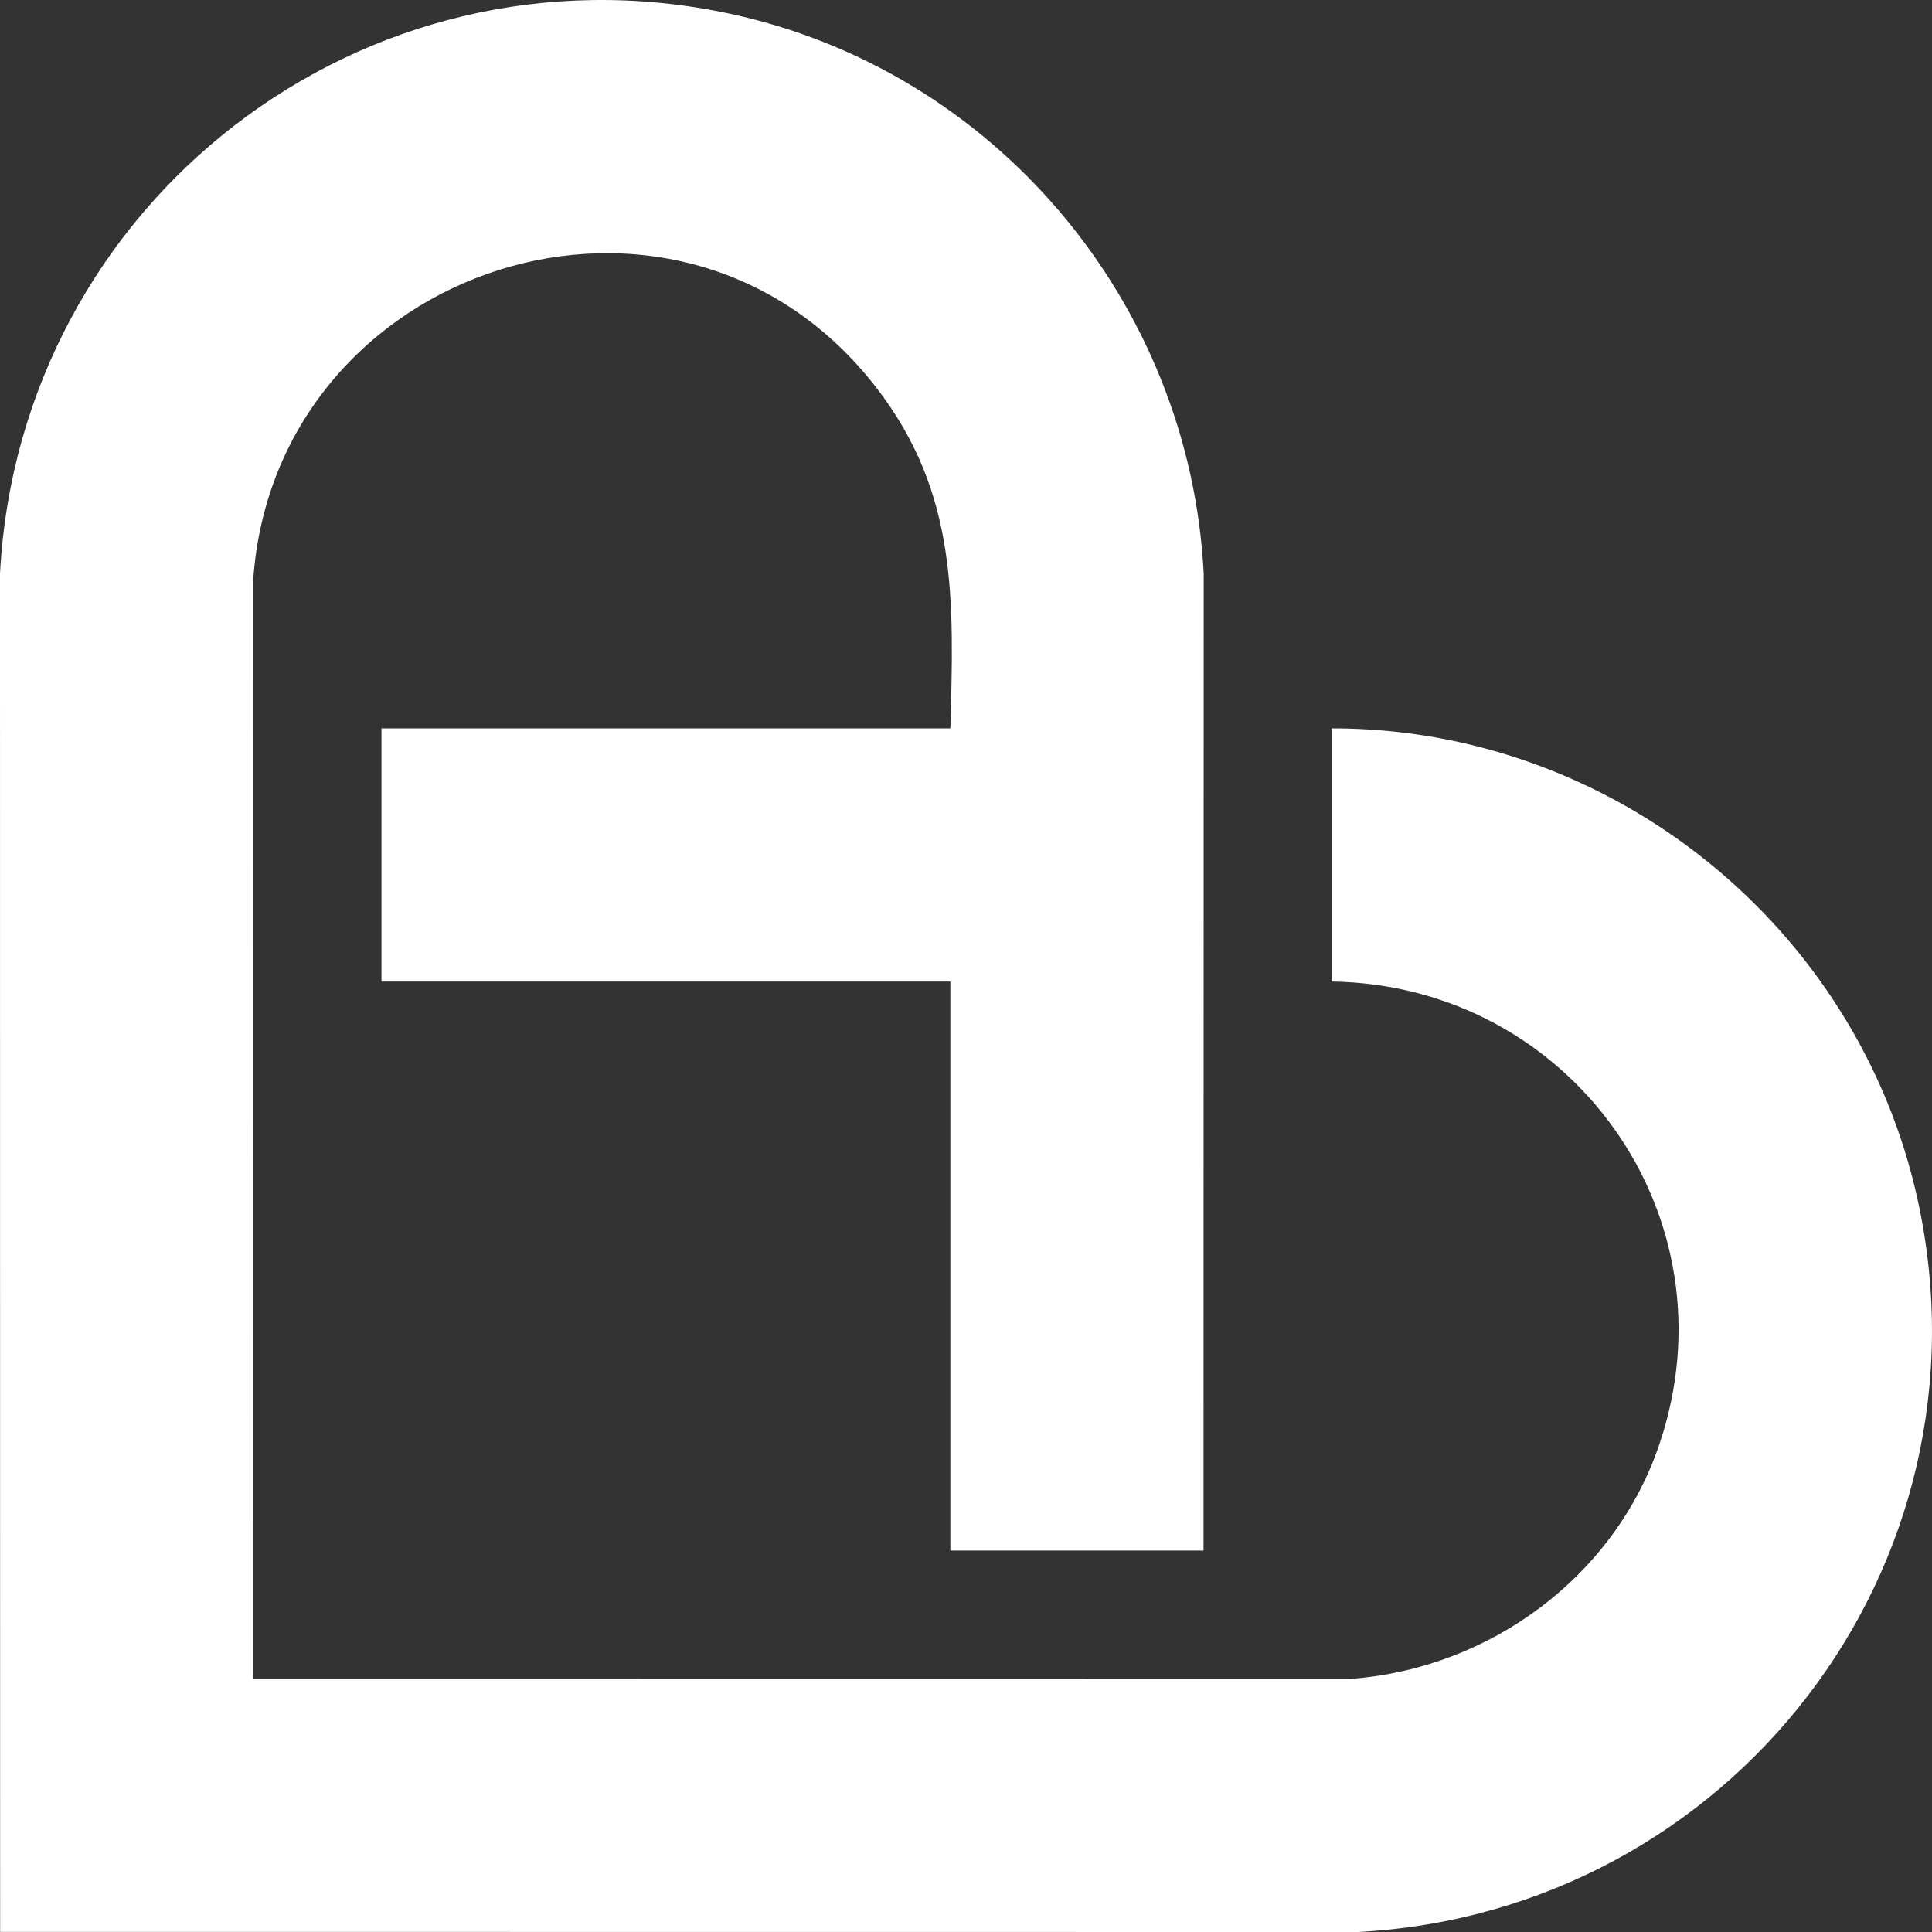 <svg width="31" height="31" viewBox="0 0 31 31" fill="none" xmlns="http://www.w3.org/2000/svg">
<rect x="0" y="0" width="31" height="31" fill="#333333" stroke="none"/>
<path d="M19.311 24.879H15.249V15.75H6.121V11.687H15.249C15.306 9.634 15.37 7.916 14.065 6.225C10.904 2.128 4.417 4.243 4.063 9.302L4.065 26.935L21.696 26.937C23.915 26.762 25.901 25.3 26.622 23.185C27.874 19.512 25.196 15.806 21.368 15.749V11.687C25.872 11.682 29.816 14.875 30.772 19.26C32.056 25.148 27.758 30.678 21.797 31L0.002 30.998L0 9.202C0.318 3.255 5.822 -1.031 11.697 0.217C15.962 1.123 19.092 4.85 19.314 9.202L19.311 24.879Z" fill="white"/>
</svg>
